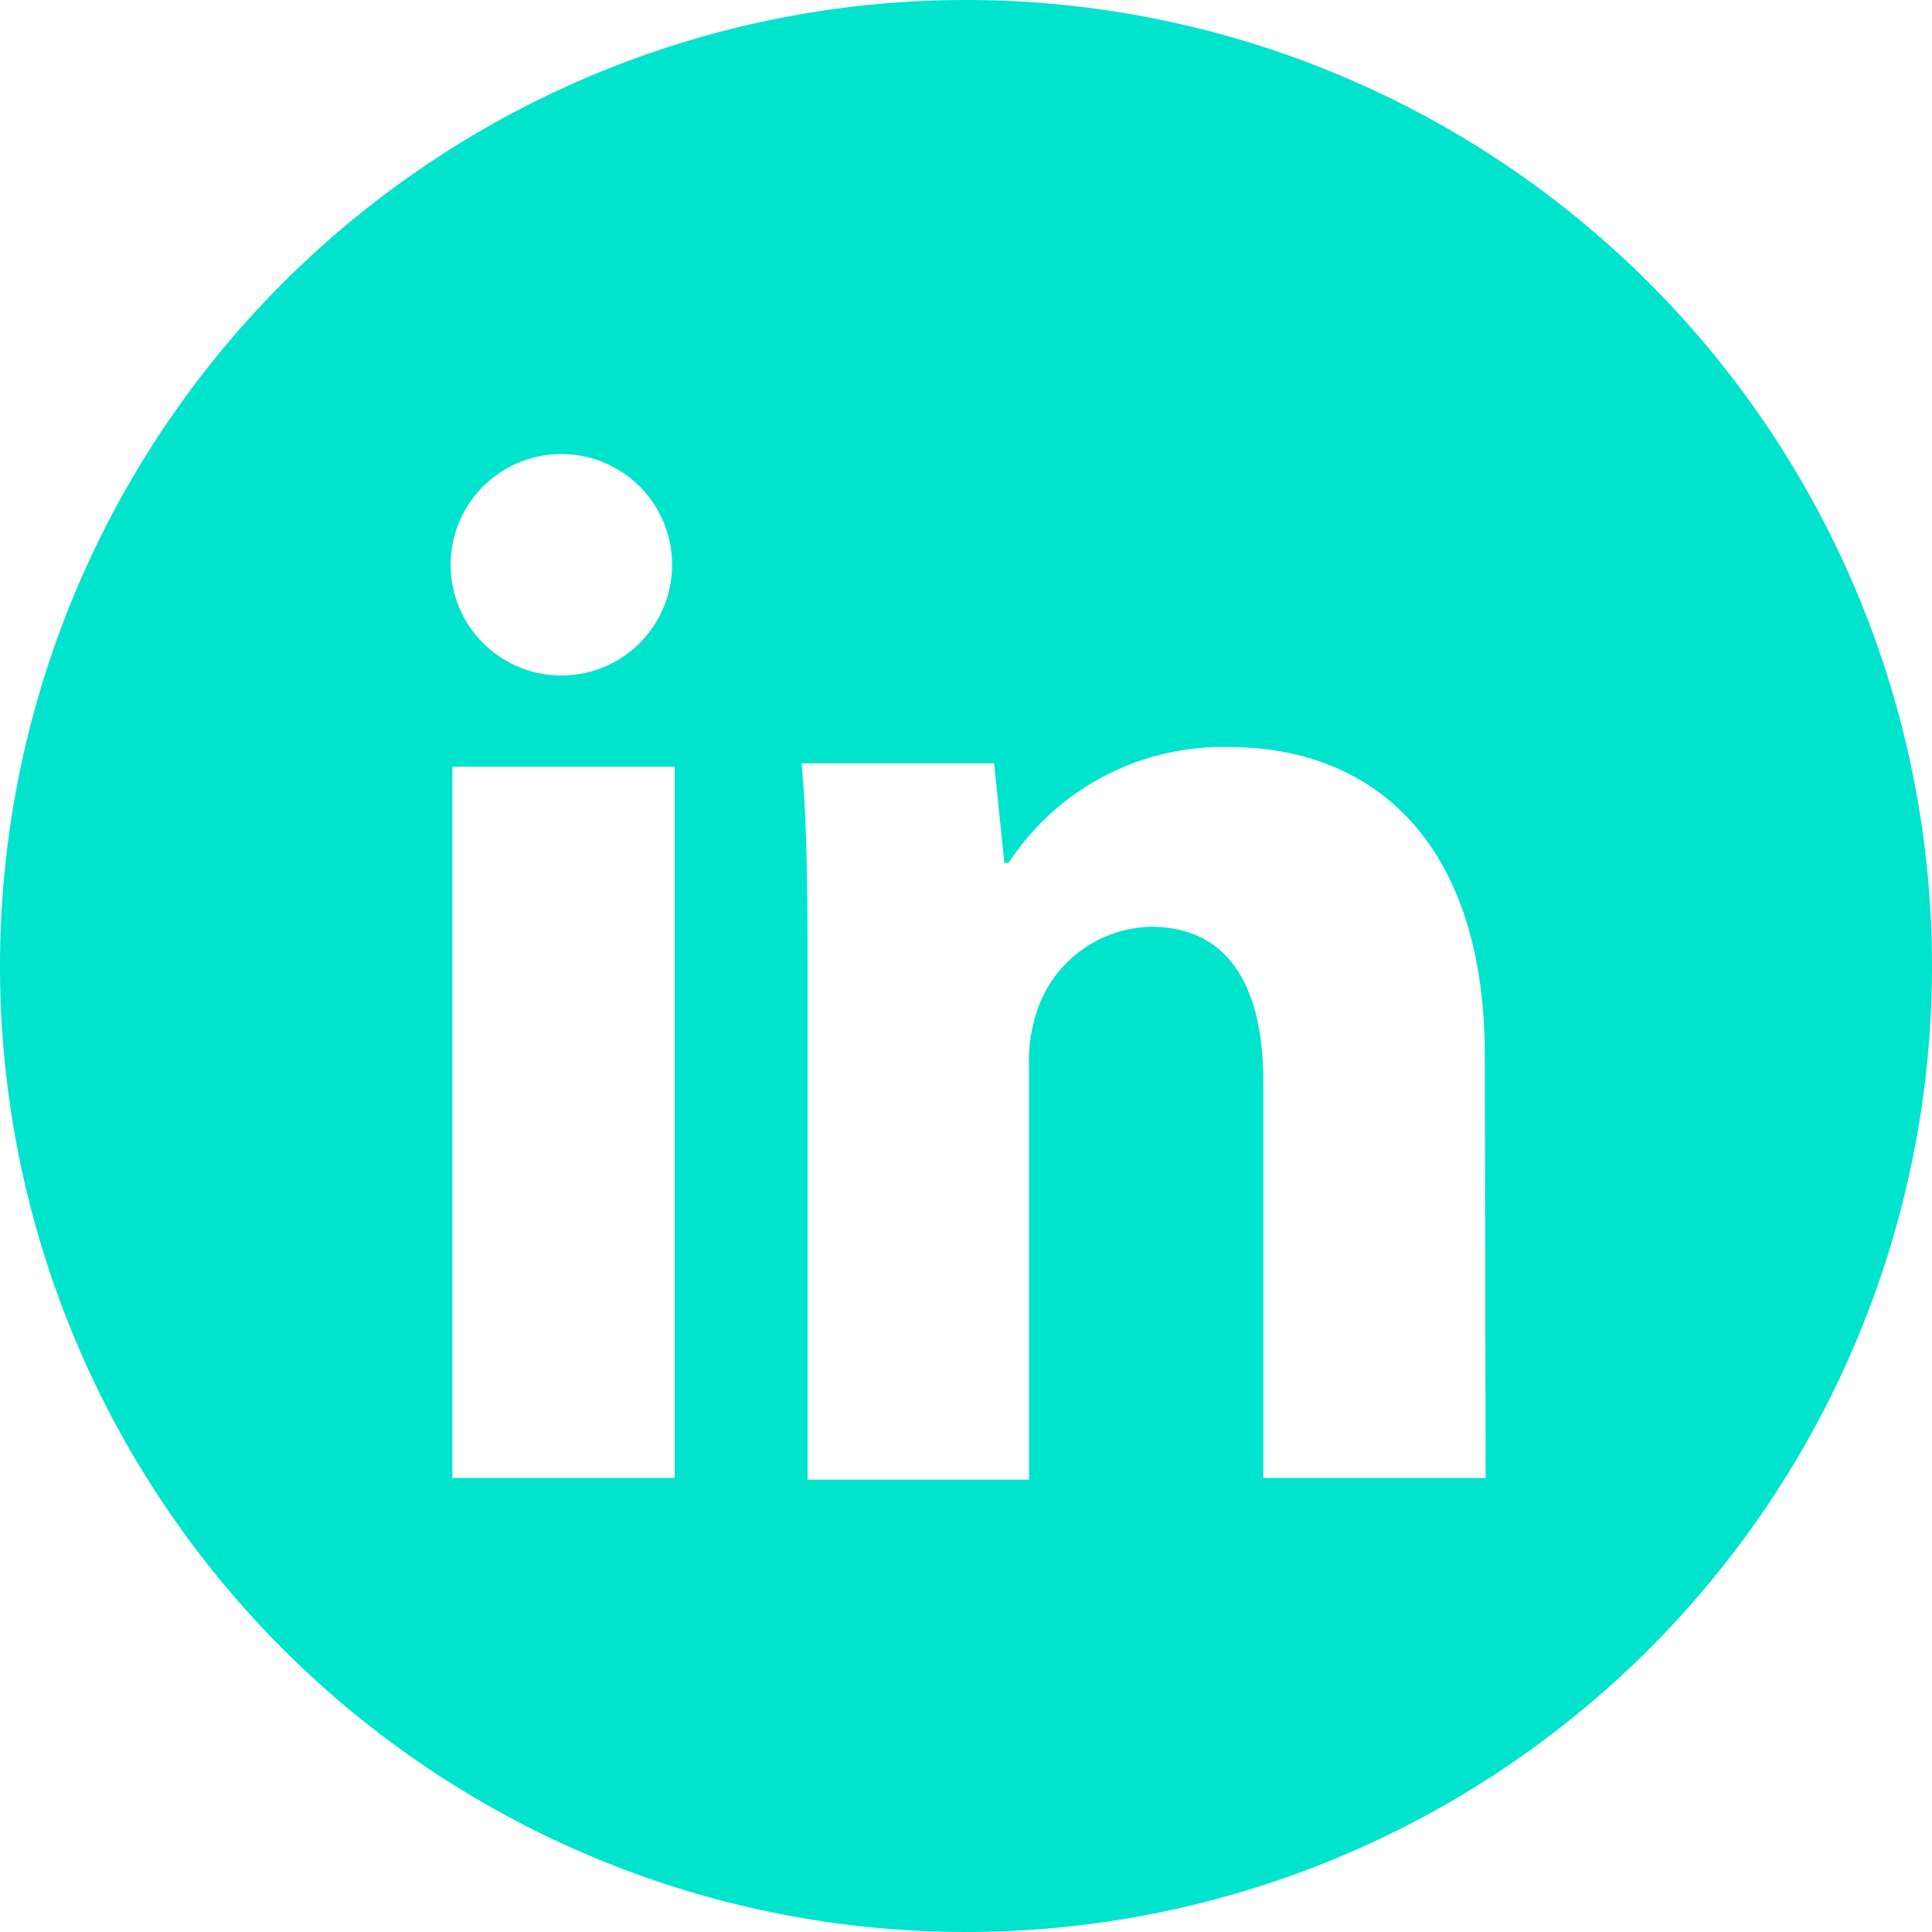 <svg xmlns="http://www.w3.org/2000/svg" viewBox="0 0 22.68 22.68"><defs><style>.cls-1{fill:#00e3cc;}</style></defs><g id="Capa_2" data-name="Capa 2"><g id="Fondo"><path class="cls-1" d="M11.34,0A11.34,11.34,0,1,0,22.68,11.34,11.34,11.34,0,0,0,11.34,0ZM7.92,17.35H5.31V9H7.92ZM6.59,7.93a1.3,1.3,0,1,1,0-2.6,1.3,1.3,0,1,1,0,2.6Zm10.85,9.42H14.83V12.7c0-1.08-.38-1.82-1.32-1.82a1.44,1.44,0,0,0-1.34,1,1.82,1.82,0,0,0-.09.65v4.84H9.48V11.64c0-1.05,0-1.92-.07-2.68h2.26l.12,1.17h.05a3,3,0,0,1,2.59-1.36c1.72,0,3,1.15,3,3.62Z"></path></g></g></svg>